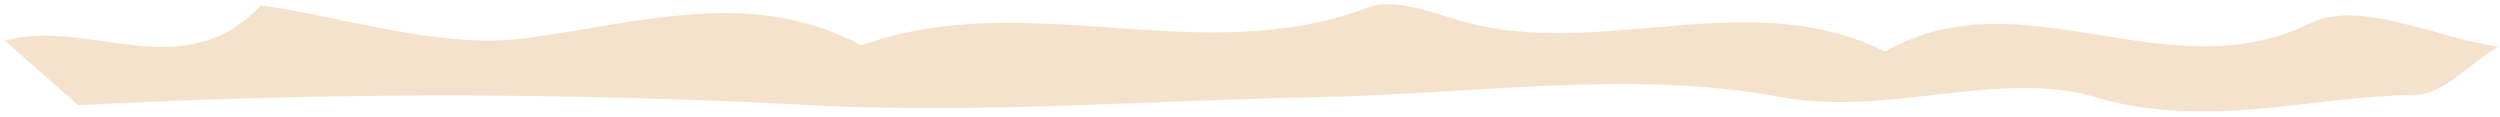 <?xml version="1.0" encoding="UTF-8"?> <svg xmlns="http://www.w3.org/2000/svg" width="449" height="21" viewBox="0 0 449 21" fill="none"> <path fill-rule="evenodd" clip-rule="evenodd" d="M0.852 7.28C15.987 3.147 32.883 15.837 46.877 0.958C62.794 3.202 79.066 8.905 94.54 6.839C115.161 4.091 135.072 -2.371 154.688 8.159C184.547 -2.604 215.516 12.752 245.649 1.366C251.222 -0.735 258.996 3.136 265.663 4.588C289.627 9.772 315.223 -2.414 338.554 9.273C363.319 -4.831 389.132 16.855 415.041 4.122C423.611 -0.087 437.251 6.65 448.577 8.386C443.652 11.415 438.684 16.972 433.812 17.04C414.818 17.298 396.227 23.293 376.562 17.512C358.753 12.276 339.507 21.084 319.535 17.384C293.09 12.477 264.633 16.906 237.039 17.434C206.992 18.006 176.808 20.409 146.928 18.952C102.746 16.565 58.395 16.547 14.063 18.898L0.852 7.28Z" fill="#EDC79B" fill-opacity="0.5"></path> </svg> 